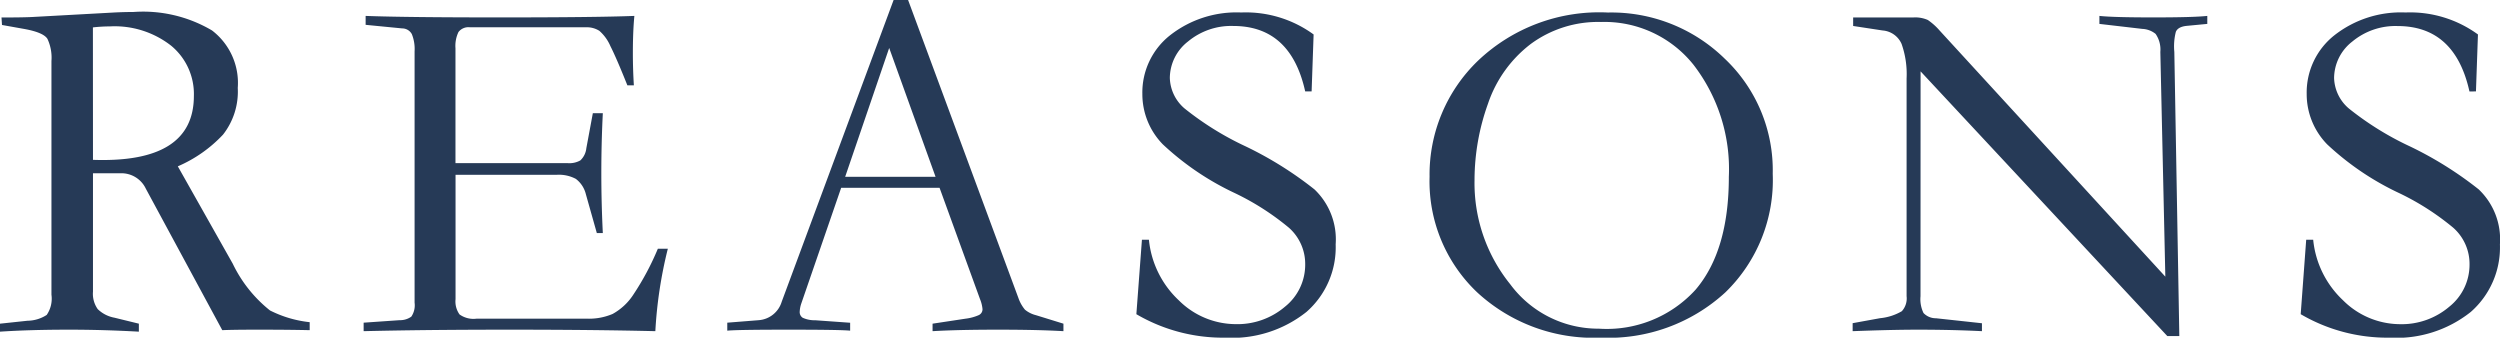 <svg xmlns="http://www.w3.org/2000/svg" width="140.14" height="18.928" viewBox="0 0 140.14 18.928"><path d="M.588-.336,2.128-.5A2.03,2.03,0,0,0,3.206-.826,1.613,1.613,0,0,0,3.472-1.96v-13.1A2.482,2.482,0,0,0,3.248-16.3q-.224-.364-1.316-.56L.7-17.08.672-17.5q1.232,0,1.736-.028L7-17.78q.56-.028,1.064-.028a7.591,7.591,0,0,1,4.41,1.036,3.7,3.7,0,0,1,1.442,3.22,3.9,3.9,0,0,1-.826,2.618,7.575,7.575,0,0,1-2.534,1.778l3.08,5.46a7.479,7.479,0,0,0,2.086,2.618,6.434,6.434,0,0,0,2.226.658V.028Q16.772,0,15.064,0q-1.428,0-2.016.028L8.764-7.9a1.514,1.514,0,0,0-1.4-.868H5.8v6.636a1.482,1.482,0,0,0,.266.98A1.8,1.8,0,0,0,7-.672l1.372.336V.112Q6.356,0,4.48,0,2.268,0,.588.112ZM5.8-9.52q5.656.2,5.656-3.584a3.51,3.51,0,0,0-1.274-2.814A5.137,5.137,0,0,0,6.748-17a8.64,8.64,0,0,0-.952.056ZM38.024-4.536a24.414,24.414,0,0,0-.7,4.62Q33.852,0,29.148,0T20.972.084V-.392l2.016-.14a1.076,1.076,0,0,0,.658-.2,1.132,1.132,0,0,0,.182-.784V-15.6a2.217,2.217,0,0,0-.154-.966.616.616,0,0,0-.546-.322l-2.044-.2v-.5q2.268.084,7.532.084,5.32,0,7.532-.084-.084.868-.084,2.072,0,.924.056,1.82h-.364q-.616-1.54-.952-2.2a2.4,2.4,0,0,0-.616-.854,1.3,1.3,0,0,0-.756-.2h-6.5a.7.7,0,0,0-.644.266,1.8,1.8,0,0,0-.168.91v6.44h6.3a1.255,1.255,0,0,0,.7-.154,1.09,1.09,0,0,0,.336-.686l.364-1.96h.56q-.084,1.652-.084,3.36,0,1.68.084,3.36h-.336l-.616-2.184a1.526,1.526,0,0,0-.56-.854A2.017,2.017,0,0,0,31.78-8.68H26.124v6.972a1.25,1.25,0,0,0,.224.854,1.346,1.346,0,0,0,.952.238h6.216A3.354,3.354,0,0,0,34.93-.882a3.264,3.264,0,0,0,1.176-1.106,15.018,15.018,0,0,0,1.358-2.548ZM47.74-7.952l-2.24,6.5a1.654,1.654,0,0,0-.084.448.377.377,0,0,0,.168.336,1.584,1.584,0,0,0,.7.14l1.96.14V.056Q47.712,0,44.8,0T41.356.056V-.392l1.764-.14a1.457,1.457,0,0,0,1.288-1.036L50.68-18.48h.812L57.68-1.764a2.09,2.09,0,0,0,.364.644,1.551,1.551,0,0,0,.616.308l1.54.476v.42Q58.772,0,56.532,0T52.864.084v-.42l1.848-.28a2.6,2.6,0,0,0,.742-.2.36.36,0,0,0,.21-.336,1.959,1.959,0,0,0-.14-.56L53.256-7.952Zm5.292-.616-2.6-7.224L47.964-8.568Zm20.72-4.788q-.812-3.668-4.032-3.668a3.779,3.779,0,0,0-2.534.868,2.61,2.61,0,0,0-1.022,2.044A2.33,2.33,0,0,0,66.99-12.4a16.833,16.833,0,0,0,3.43,2.128,20.4,20.4,0,0,1,3.85,2.408,3.864,3.864,0,0,1,1.19,3.08A4.811,4.811,0,0,1,73.822-.994,6.7,6.7,0,0,1,69.244.448,9.6,9.6,0,0,1,64.288-.868L64.6-5.04h.392a5.376,5.376,0,0,0,1.68,3.4,4.541,4.541,0,0,0,3.164,1.33,4.112,4.112,0,0,0,2.786-.98A3.008,3.008,0,0,0,73.752-3.64a2.708,2.708,0,0,0-.91-2.072,14.531,14.531,0,0,0-3.01-1.932,15.553,15.553,0,0,1-4.06-2.744,4.029,4.029,0,0,1-1.148-2.828,4.085,4.085,0,0,1,1.54-3.276,6.032,6.032,0,0,1,4-1.288,6.45,6.45,0,0,1,4.06,1.232l-.112,3.192ZM90.328.448A9.621,9.621,0,0,1,83.384-2.1a8.571,8.571,0,0,1-2.66-6.468,8.85,8.85,0,0,1,2.716-6.51,9.867,9.867,0,0,1,7.28-2.7,9.09,9.09,0,0,1,6.552,2.59A8.6,8.6,0,0,1,99.96-8.736a8.763,8.763,0,0,1-2.66,6.65A9.69,9.69,0,0,1,90.328.448Zm-7.084-8.82a9.023,9.023,0,0,0,2,5.824,6.139,6.139,0,0,0,4.97,2.492A6.725,6.725,0,0,0,95.634-2.24Q97.5-4.424,97.5-8.568a9.576,9.576,0,0,0-1.974-6.272,6.388,6.388,0,0,0-5.194-2.408,6.357,6.357,0,0,0-3.934,1.232A7.028,7.028,0,0,0,84-12.67,12.678,12.678,0,0,0,83.244-8.372Zm25,6.5a1.782,1.782,0,0,0,.168.938.946.946,0,0,0,.7.294l2.576.28V.084Q110.012,0,108.08,0q-1.428,0-3.64.084V-.364l1.54-.28a2.952,2.952,0,0,0,1.218-.392,1.064,1.064,0,0,0,.266-.84V-14.084a5.085,5.085,0,0,0-.28-1.932,1.263,1.263,0,0,0-1.064-.756l-1.652-.252V-17.5h3.36a1.746,1.746,0,0,1,.826.14,3.473,3.473,0,0,1,.658.588l12.656,13.8-.28-12.6a1.533,1.533,0,0,0-.266-1.008,1.267,1.267,0,0,0-.742-.28l-2.408-.28v-.448q.784.084,3.024.084t3.024-.084v.448l-1.176.112q-.476.056-.588.336a3.294,3.294,0,0,0-.084,1.12l.28,15.932h-.672l-13.832-14.84Zm30.772-11.48q-.812-3.668-4.032-3.668a3.779,3.779,0,0,0-2.534.868,2.61,2.61,0,0,0-1.022,2.044,2.33,2.33,0,0,0,.826,1.708,16.833,16.833,0,0,0,3.43,2.128,20.4,20.4,0,0,1,3.85,2.408,3.864,3.864,0,0,1,1.19,3.08A4.811,4.811,0,0,1,139.09-.994,6.7,6.7,0,0,1,134.512.448a9.6,9.6,0,0,1-4.956-1.316l.308-4.172h.392a5.376,5.376,0,0,0,1.68,3.4A4.541,4.541,0,0,0,135.1-.308a4.112,4.112,0,0,0,2.786-.98A3.008,3.008,0,0,0,139.02-3.64a2.708,2.708,0,0,0-.91-2.072,14.531,14.531,0,0,0-3.01-1.932,15.553,15.553,0,0,1-4.06-2.744,4.029,4.029,0,0,1-1.148-2.828,4.085,4.085,0,0,1,1.54-3.276,6.032,6.032,0,0,1,4-1.288,6.45,6.45,0,0,1,4.06,1.232l-.112,3.192Z" transform="translate(-0.588 18.48)" fill="#263a57"/></svg>
